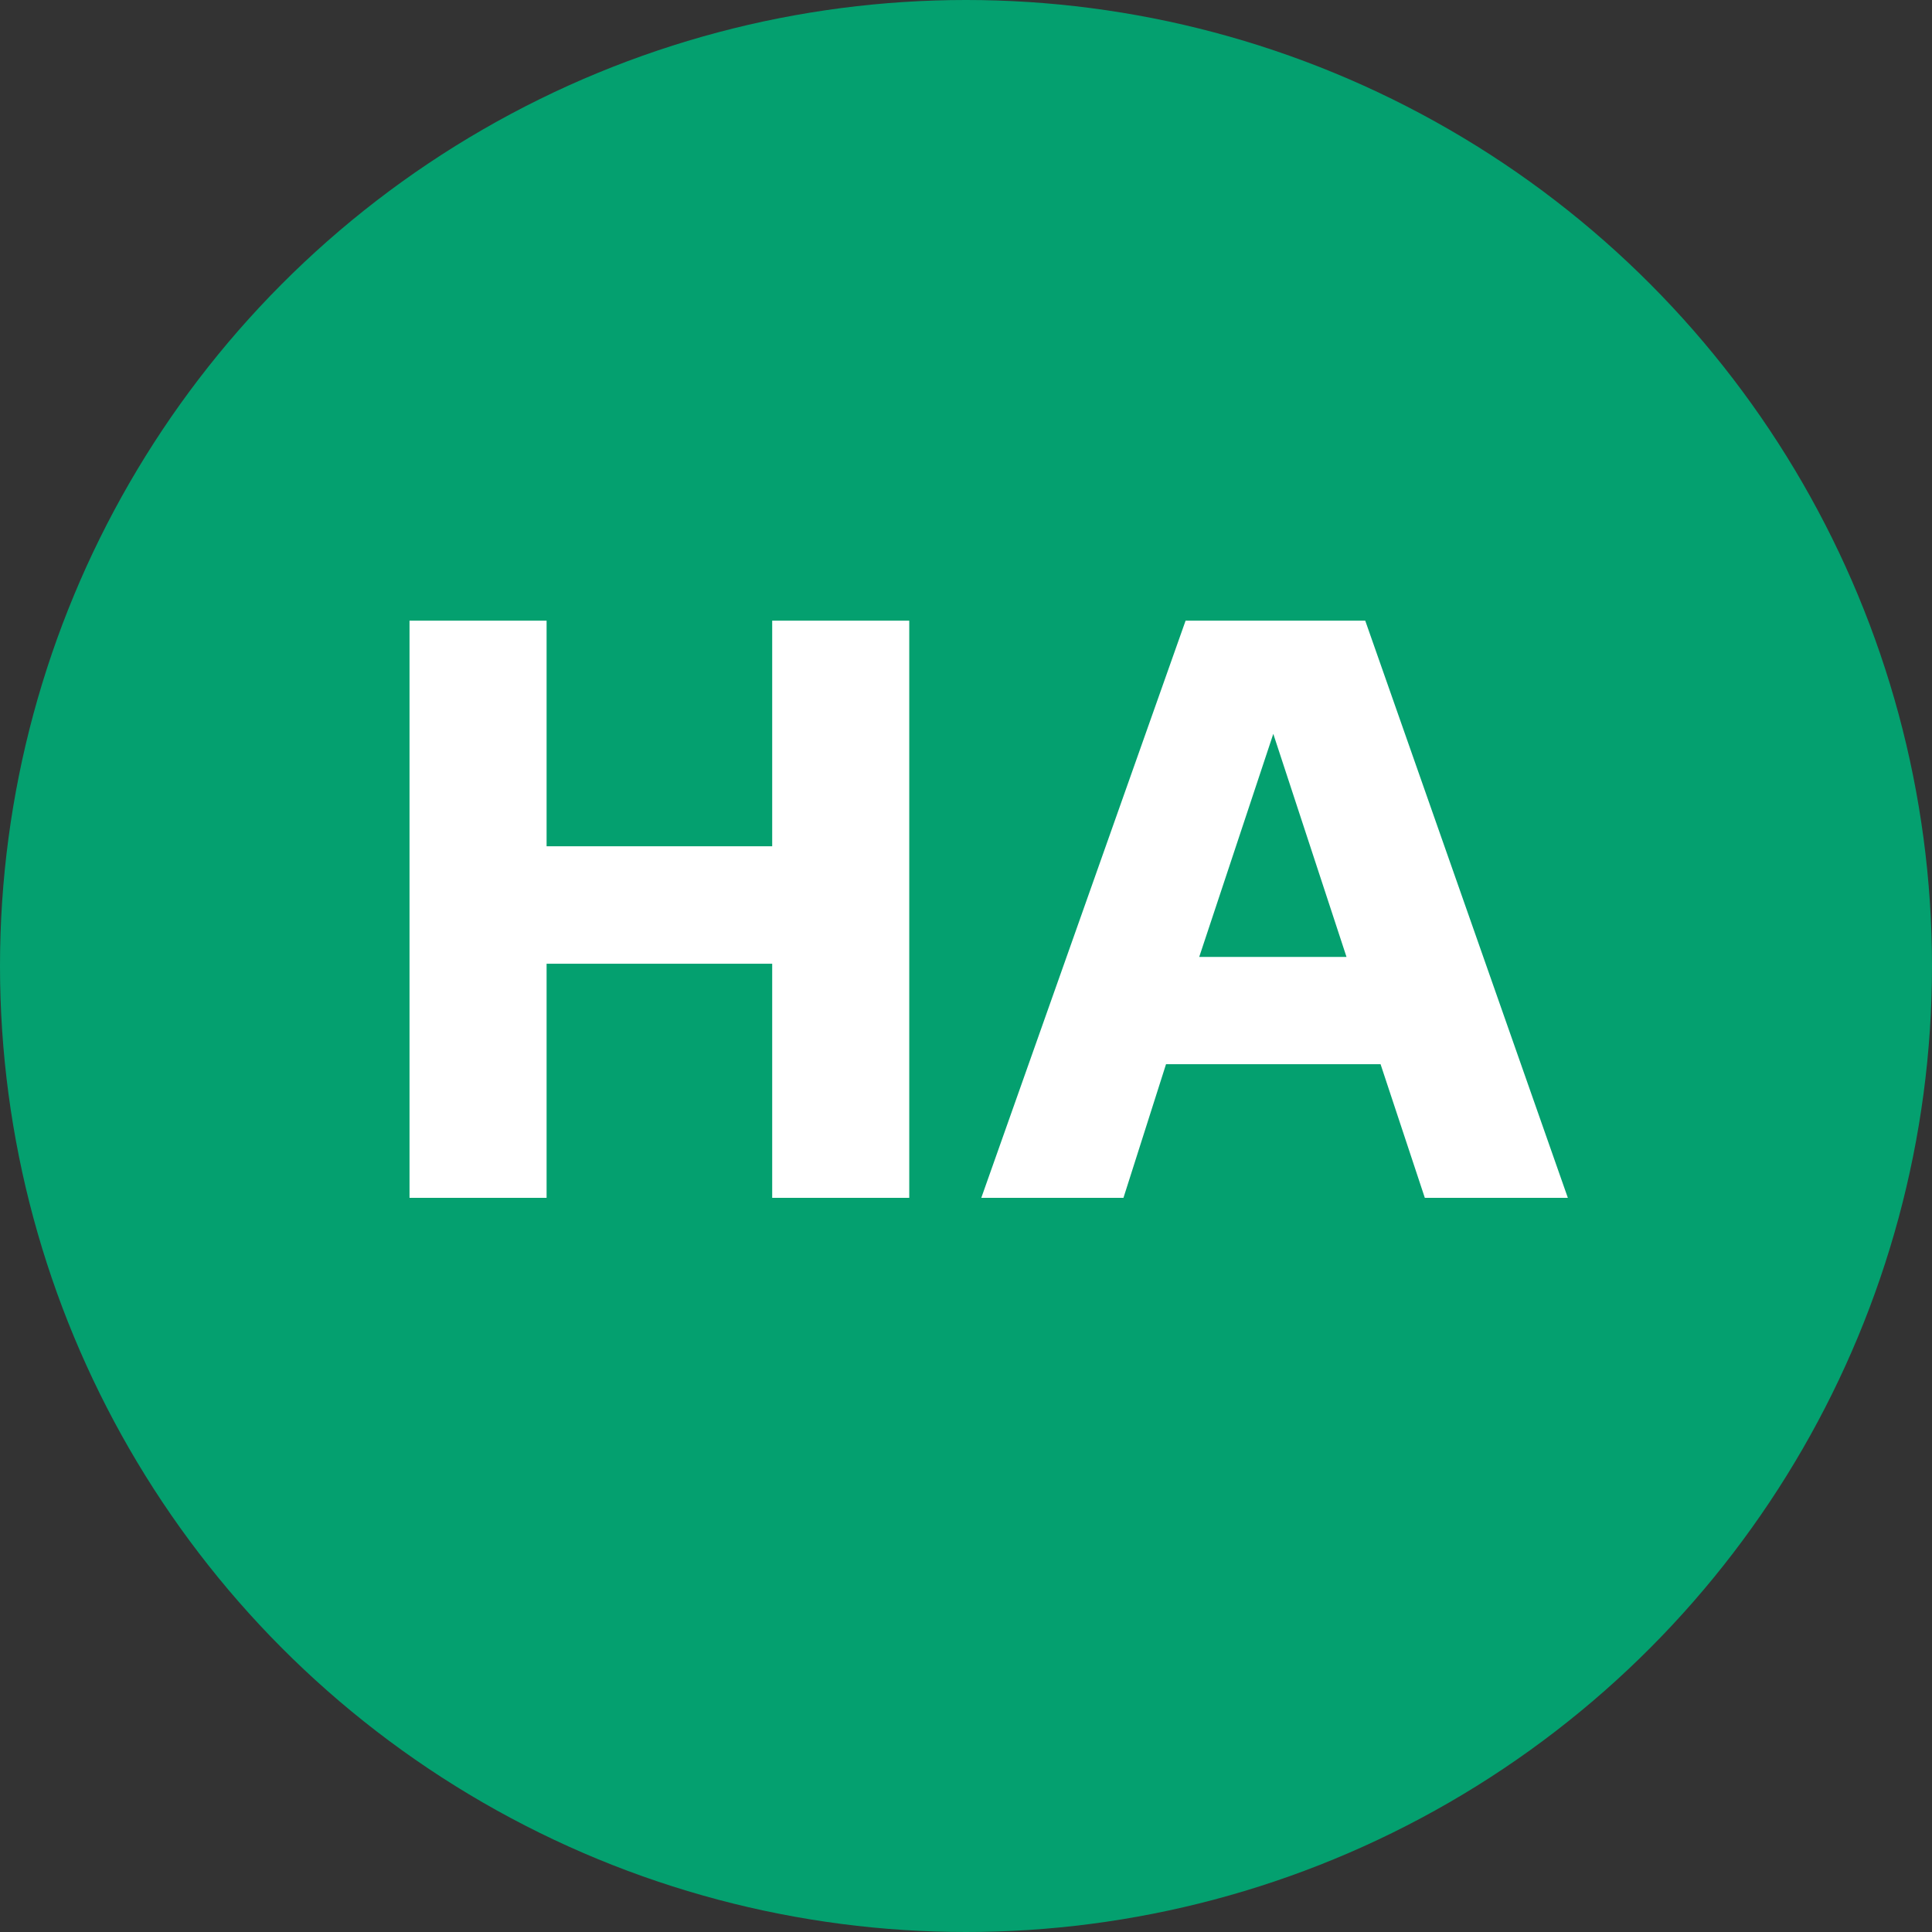 <svg width="150" height="150" viewBox="0 0 150 150" fill="none" xmlns="http://www.w3.org/2000/svg">
<rect x="0" y="0" width="150" height="150" fill="#333333" stroke="none"/>
<g clip-path="url(#clip0_708_21)">
<circle cx="75" cy="75" r="75" fill="#04A06F"/>
<mask id="mask0_708_21" style="mask-type:luminance" maskUnits="userSpaceOnUse" x="0" y="0" width="150" height="150">
<circle cx="75" cy="75" r="75" fill="white"/>
</mask>
<g mask="url(#mask0_708_21)">
<path d="M70.594 93H59.953V74.823H42.437V93H31.795V48.186H42.437V65.702H59.953V48.186H70.594V93ZM121.727 93H110.623L107.186 82.623H90.53L87.225 93H76.187L92.05 48.186H105.996L121.727 93ZM104.542 74.295L98.858 56.977L93.107 74.295H104.542Z" fill="white"/>
</g>
</g>
<defs>
<clipPath id="clip0_708_21">
<rect width="150" height="150" fill="white"/>
</clipPath>
</defs>
</svg>
